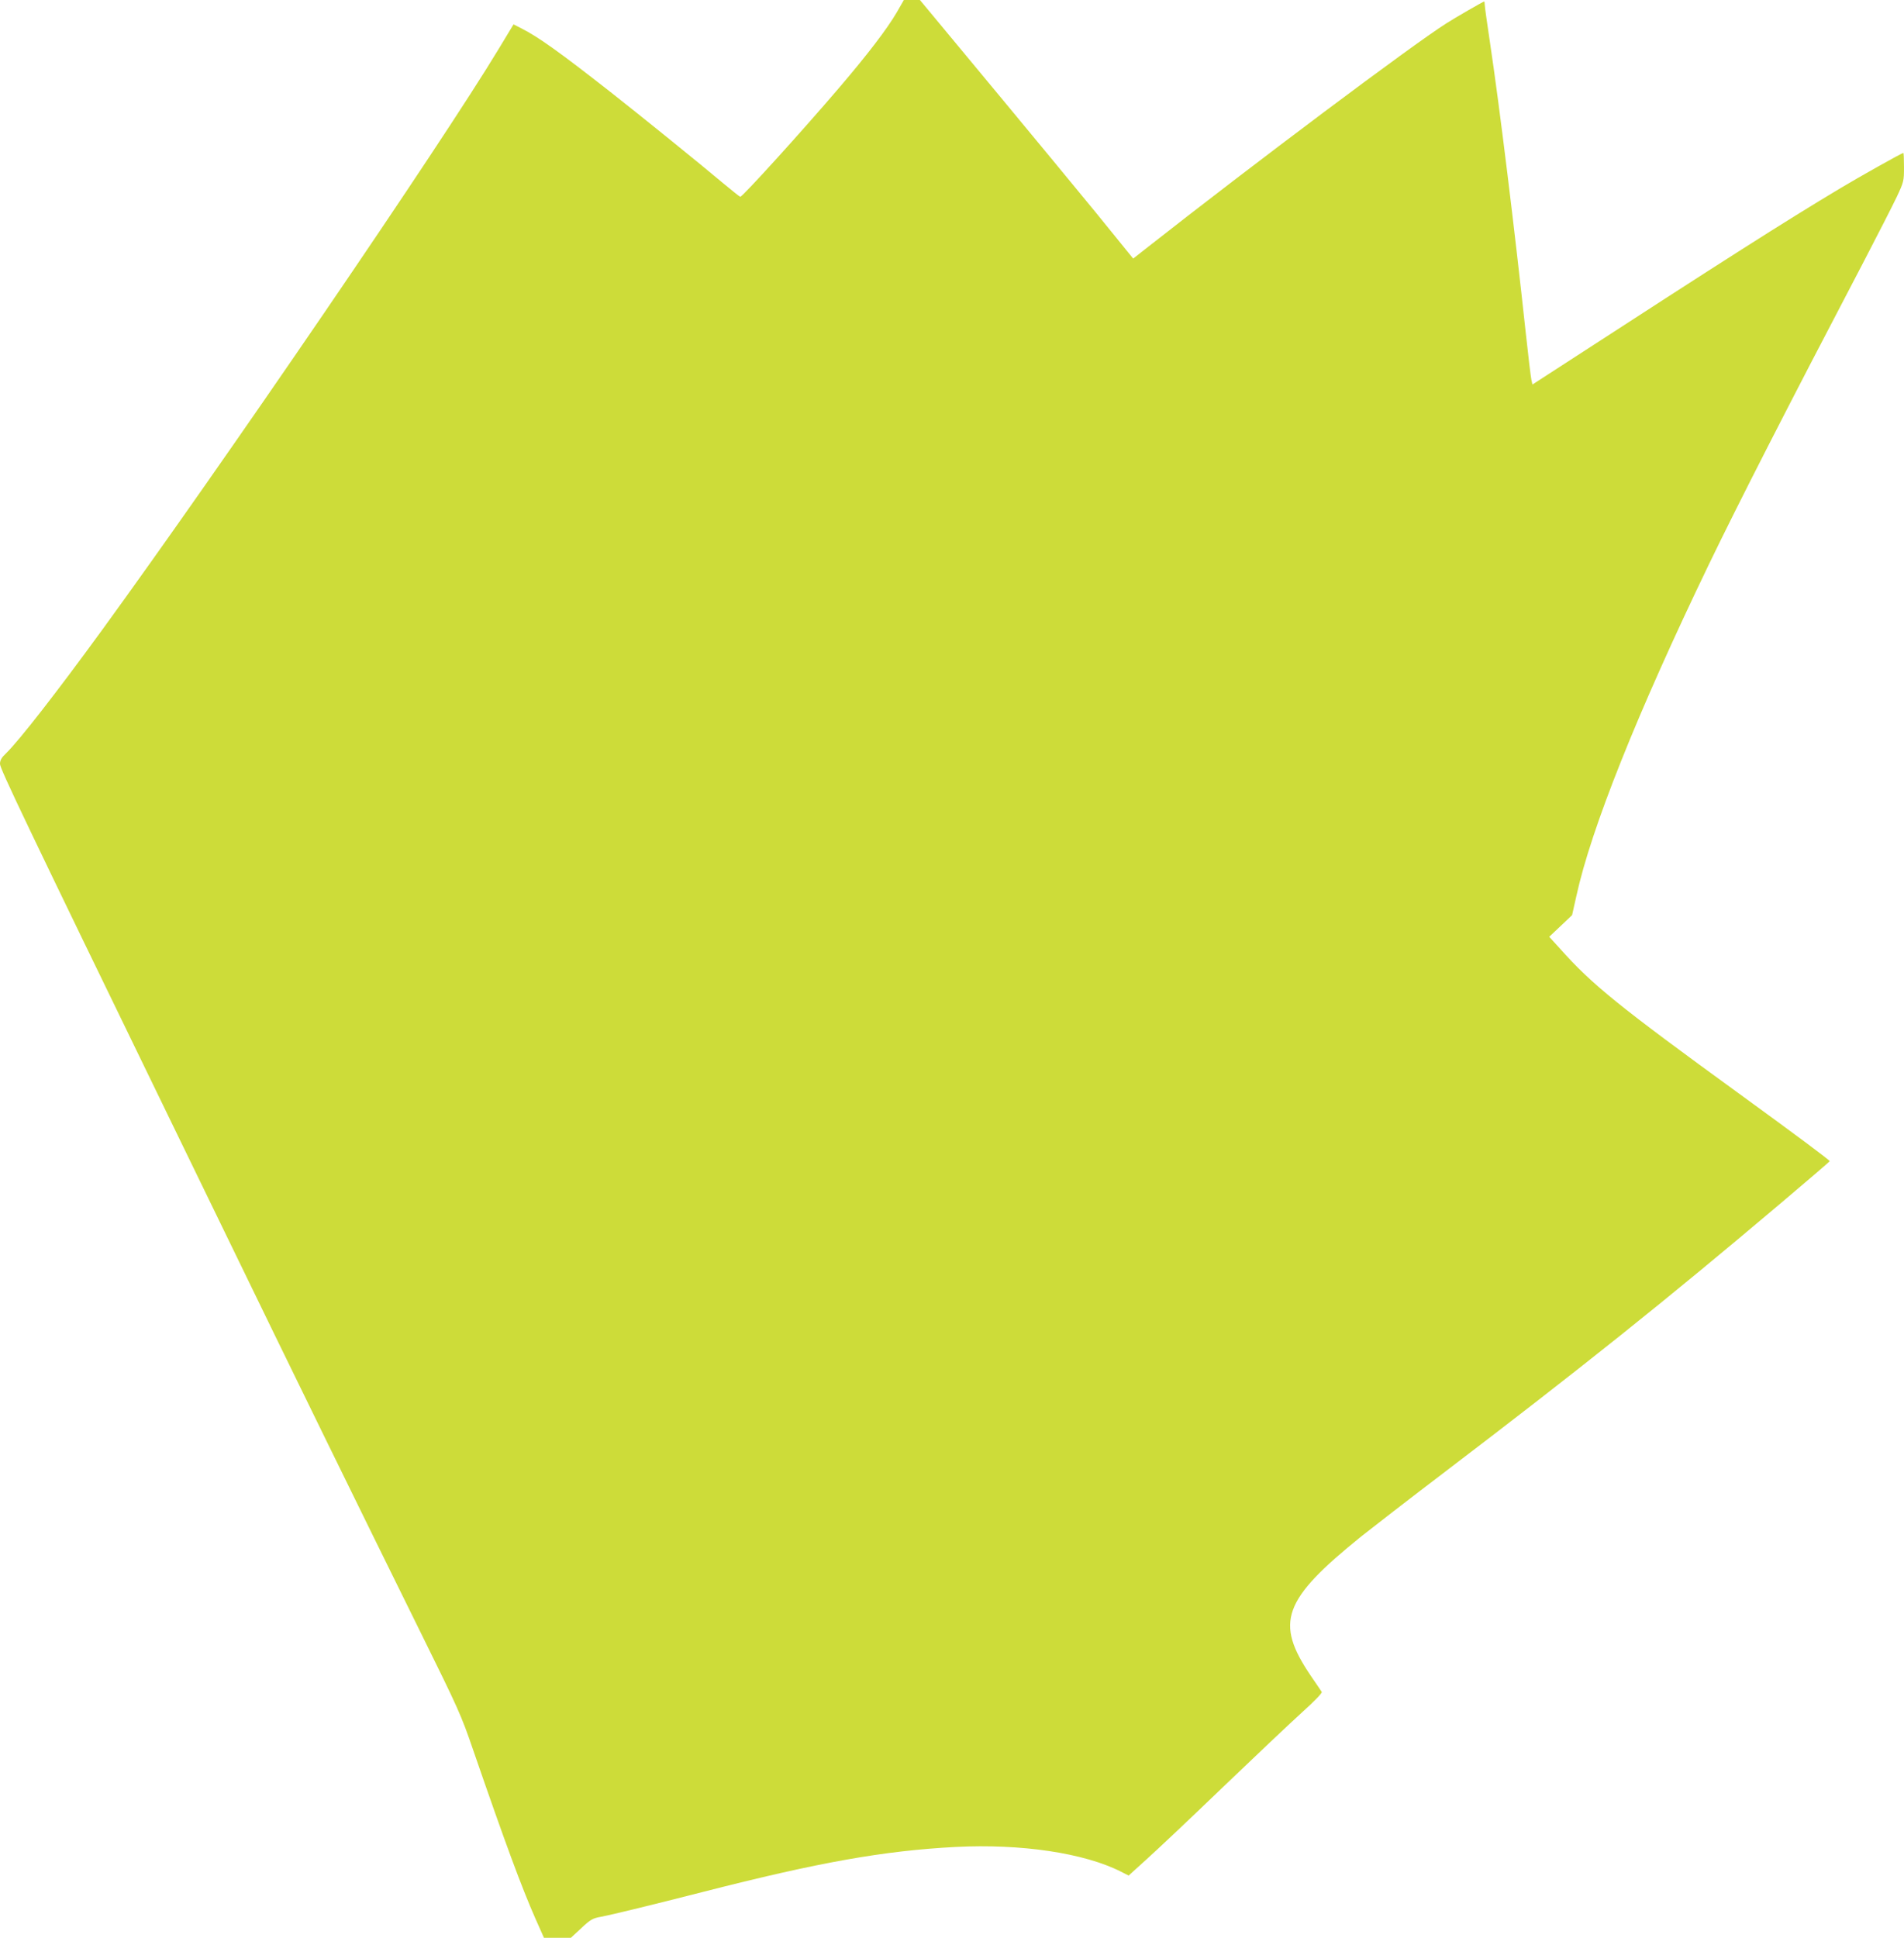 <?xml version="1.0" standalone="no"?>
<!DOCTYPE svg PUBLIC "-//W3C//DTD SVG 20010904//EN"
 "http://www.w3.org/TR/2001/REC-SVG-20010904/DTD/svg10.dtd">
<svg version="1.0" xmlns="http://www.w3.org/2000/svg"
 width="1258pt" height="1280pt" viewBox="0 0 1258 1280"
 preserveAspectRatio="xMidYMid meet">
<g transform="translate(0,1280) scale(0.1,-0.1)"
fill="#cddc39" stroke="none">
<path d="M5926 12720 c-64 -110 -193 -279 -382 -500 -244 -286 -638 -720 -653
-720 -3 0 -53 40 -111 88 -153 129 -560 458 -745 603 -338 265 -481 367 -591
422 l-51 26 -98 -162 c-383 -635 -1814 -2730 -2623 -3842 -301 -413 -545 -726
-631 -810 -31 -29 -41 -47 -41 -71 0 -32 163 -373 1150 -2404 92 -190 242
-498 333 -685 412 -850 914 -1875 1297 -2650 248 -502 267 -543 346 -774 215
-623 320 -906 411 -1113 l57 -128 89 0 89 0 69 64 c61 57 75 65 131 75 78 15
344 80 673 164 766 196 1194 272 1670 297 432 22 848 -40 1091 -163 l51 -26
117 106 c65 58 294 274 508 480 215 206 450 428 524 495 79 71 131 125 127
132 -4 6 -36 54 -72 106 -240 354 -186 502 334 922 72 57 321 250 555 428 896
682 1460 1133 2212 1769 180 152 327 278 327 281 0 7 -226 175 -589 439 -808
587 -980 726 -1194 966 l-70 77 76 72 75 71 28 125 c97 445 401 1207 875 2190
195 404 515 1030 1023 2000 93 179 192 372 219 429 47 100 48 106 48 197 0 52
-2 94 -4 94 -9 0 -291 -158 -416 -233 -366 -219 -777 -481 -1825 -1161 l-210
-136 -7 32 c-4 18 -21 161 -38 318 -72 670 -172 1486 -235 1906 -19 127 -35
240 -35 252 0 12 -2 22 -4 22 -6 0 -190 -106 -251 -145 -235 -150 -1264 -921
-1989 -1491 l-79 -62 -245 302 c-136 165 -412 501 -616 746 -203 245 -409 493
-459 553 l-89 107 -53 0 -53 0 -46 -80z"/>
</g>
</svg>

